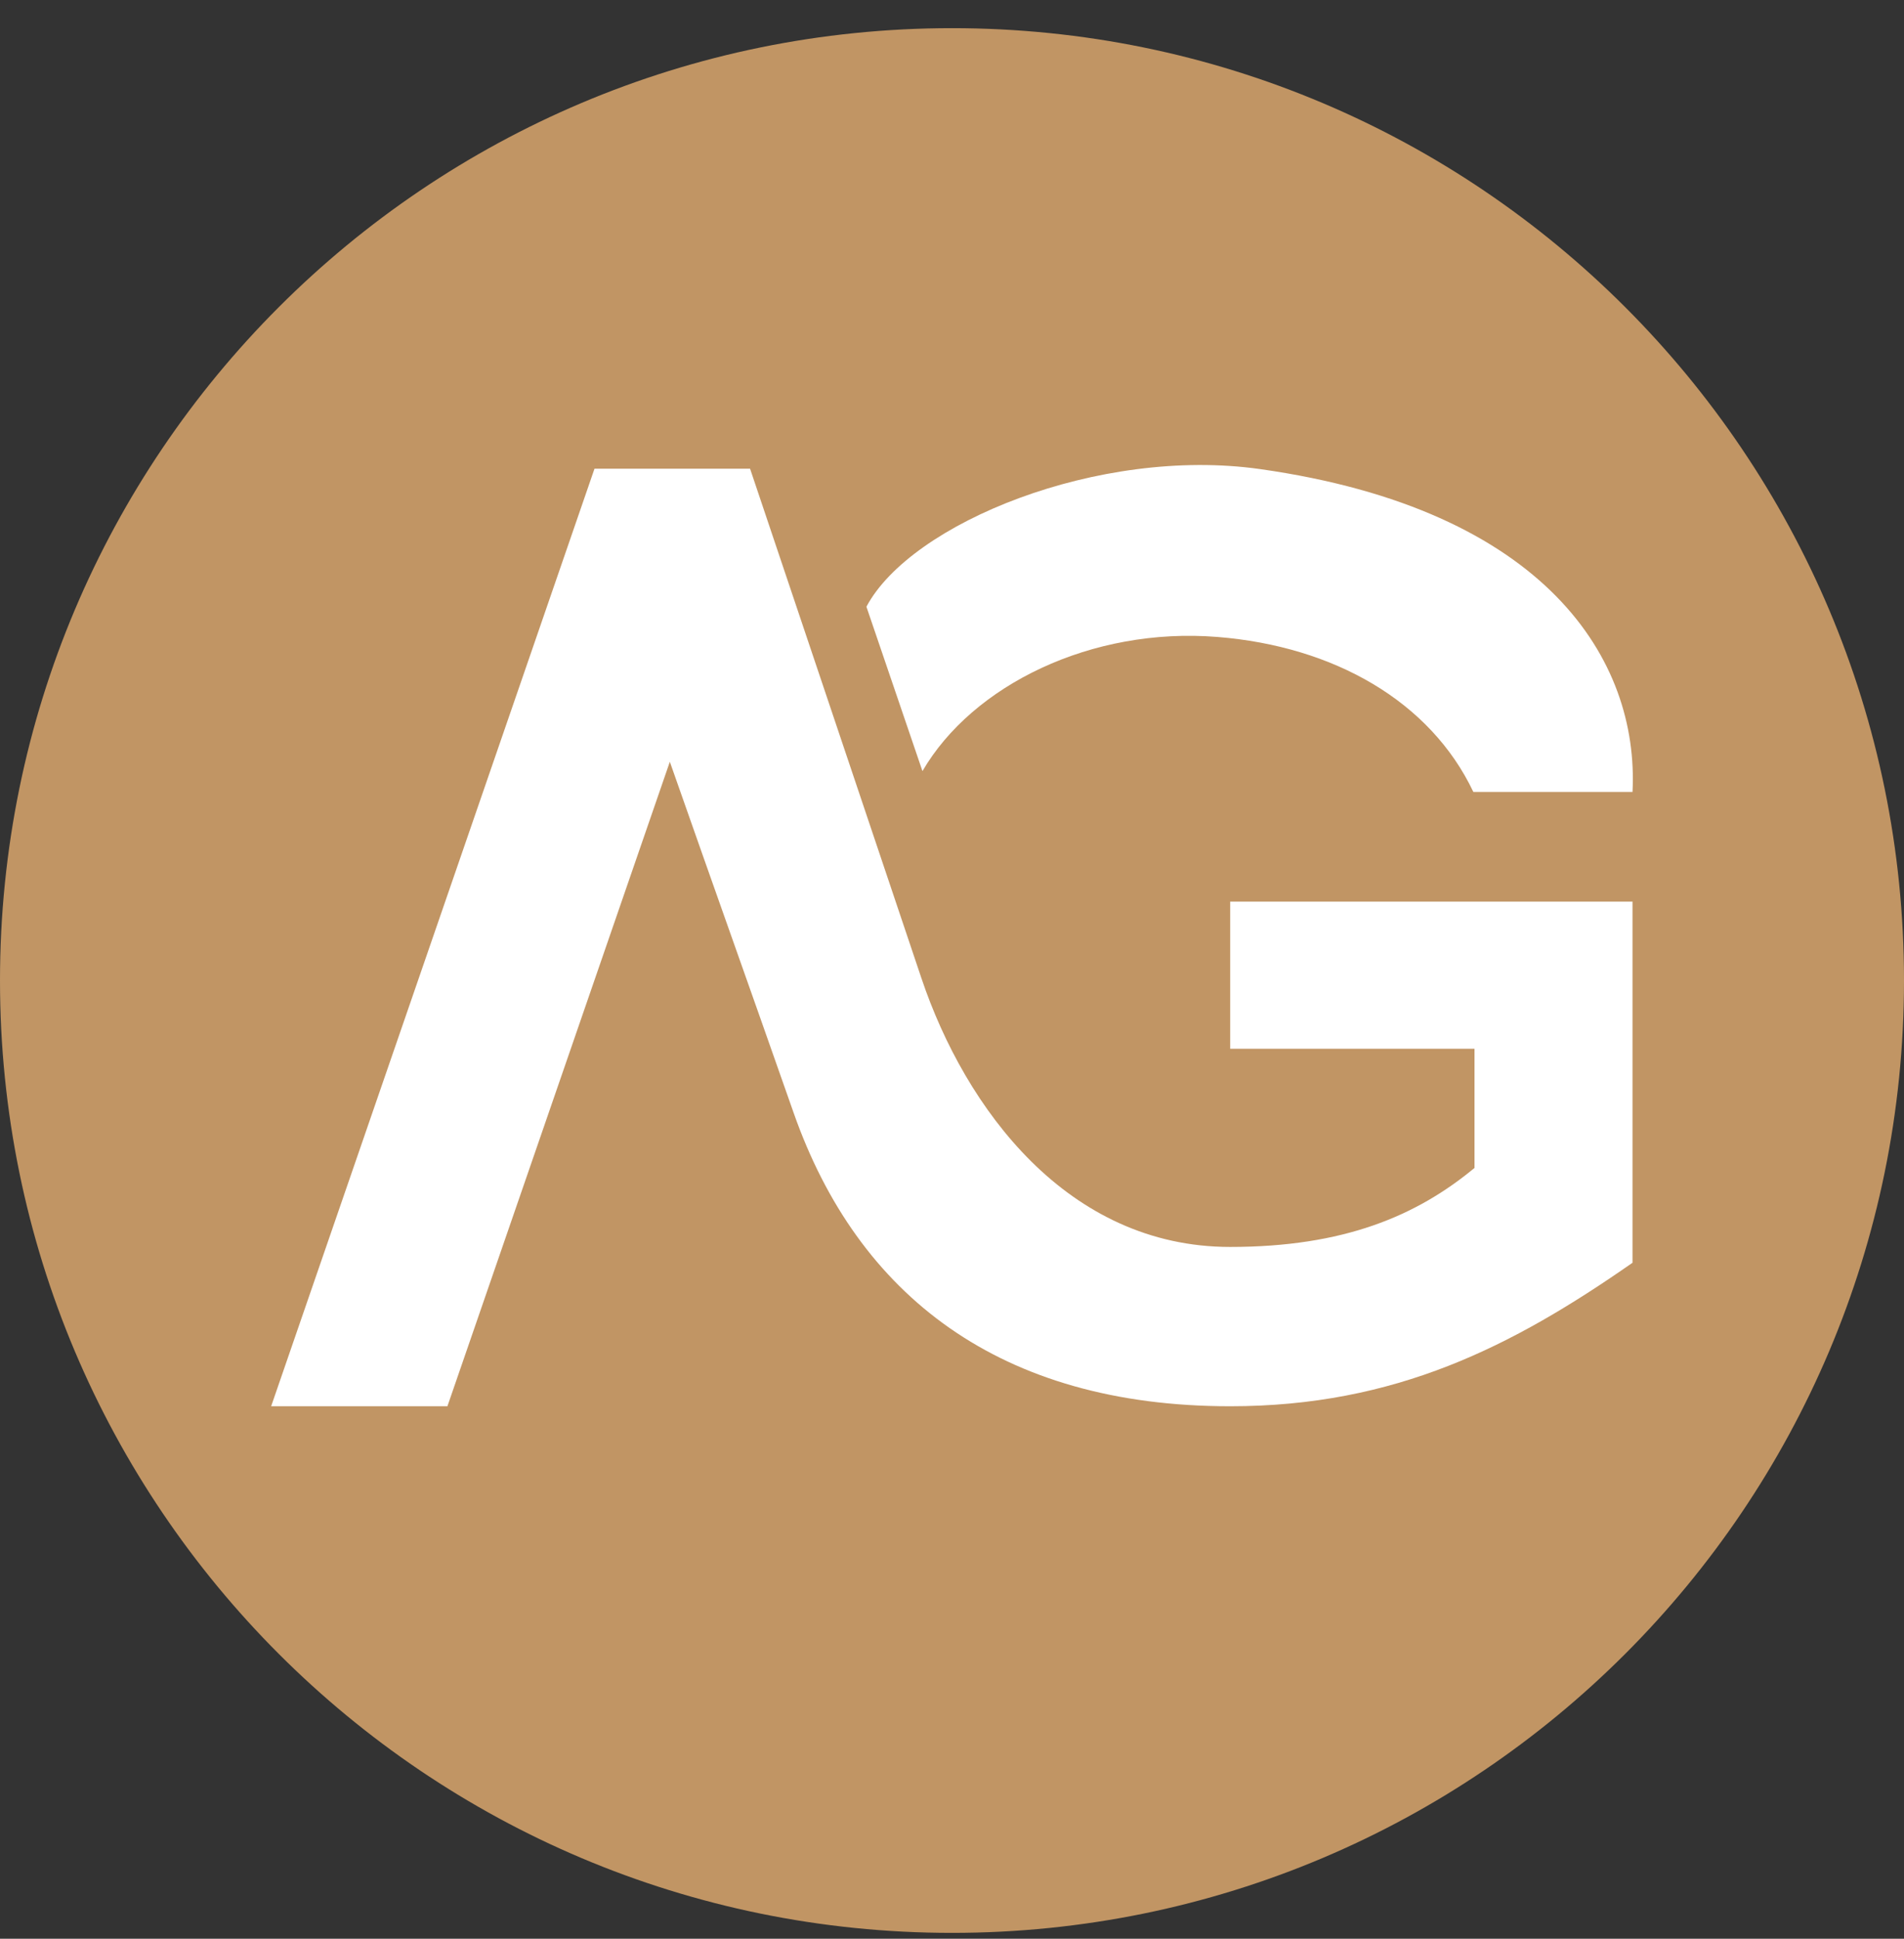 <svg width="56" height="57" viewBox="0 0 56 57" fill="none" xmlns="http://www.w3.org/2000/svg">
<rect x="0" y="0" width="56" height="57" fill="#333333" stroke="none"/>
<g clip-path="url(#clip0_3749_270)">
<path d="M56 28.828C56 13.364 43.464 0.828 28 0.828C12.536 0.828 0 13.364 0 28.828C0 44.292 12.536 56.828 28 56.828C43.464 56.828 56 44.292 56 28.828Z" fill="#C19564"/>
<path d="M7.975 41.345H13.159L19.701 22.397C21.167 26.571 21.876 28.542 23.342 32.717C25.229 38.09 29.411 41.345 36.182 41.345C41.036 41.345 44.476 39.593 48.015 37.126V26.508H36.182V30.834H43.368V34.338C41.661 35.751 39.52 36.661 36.182 36.661C31.397 36.661 28.39 32.589 27.101 28.761L22.061 13.781H17.485L7.975 41.345Z" fill="white"/>
<path d="M25.483 17.838C26.108 19.672 26.675 21.336 27.131 22.671C28.604 20.145 32.098 18.429 35.808 18.727C39.233 19.001 42.067 20.618 43.334 23.284H48.015C48.213 19.407 45.479 14.981 37.056 13.791C32.316 13.122 26.788 15.38 25.483 17.838Z" fill="white"/>
</g>
<defs>
<clipPath id="clip0_3749_270">
<rect width="56" height="56" fill="white" transform="translate(0 0.828)"/>
</clipPath>
</defs>
</svg>
